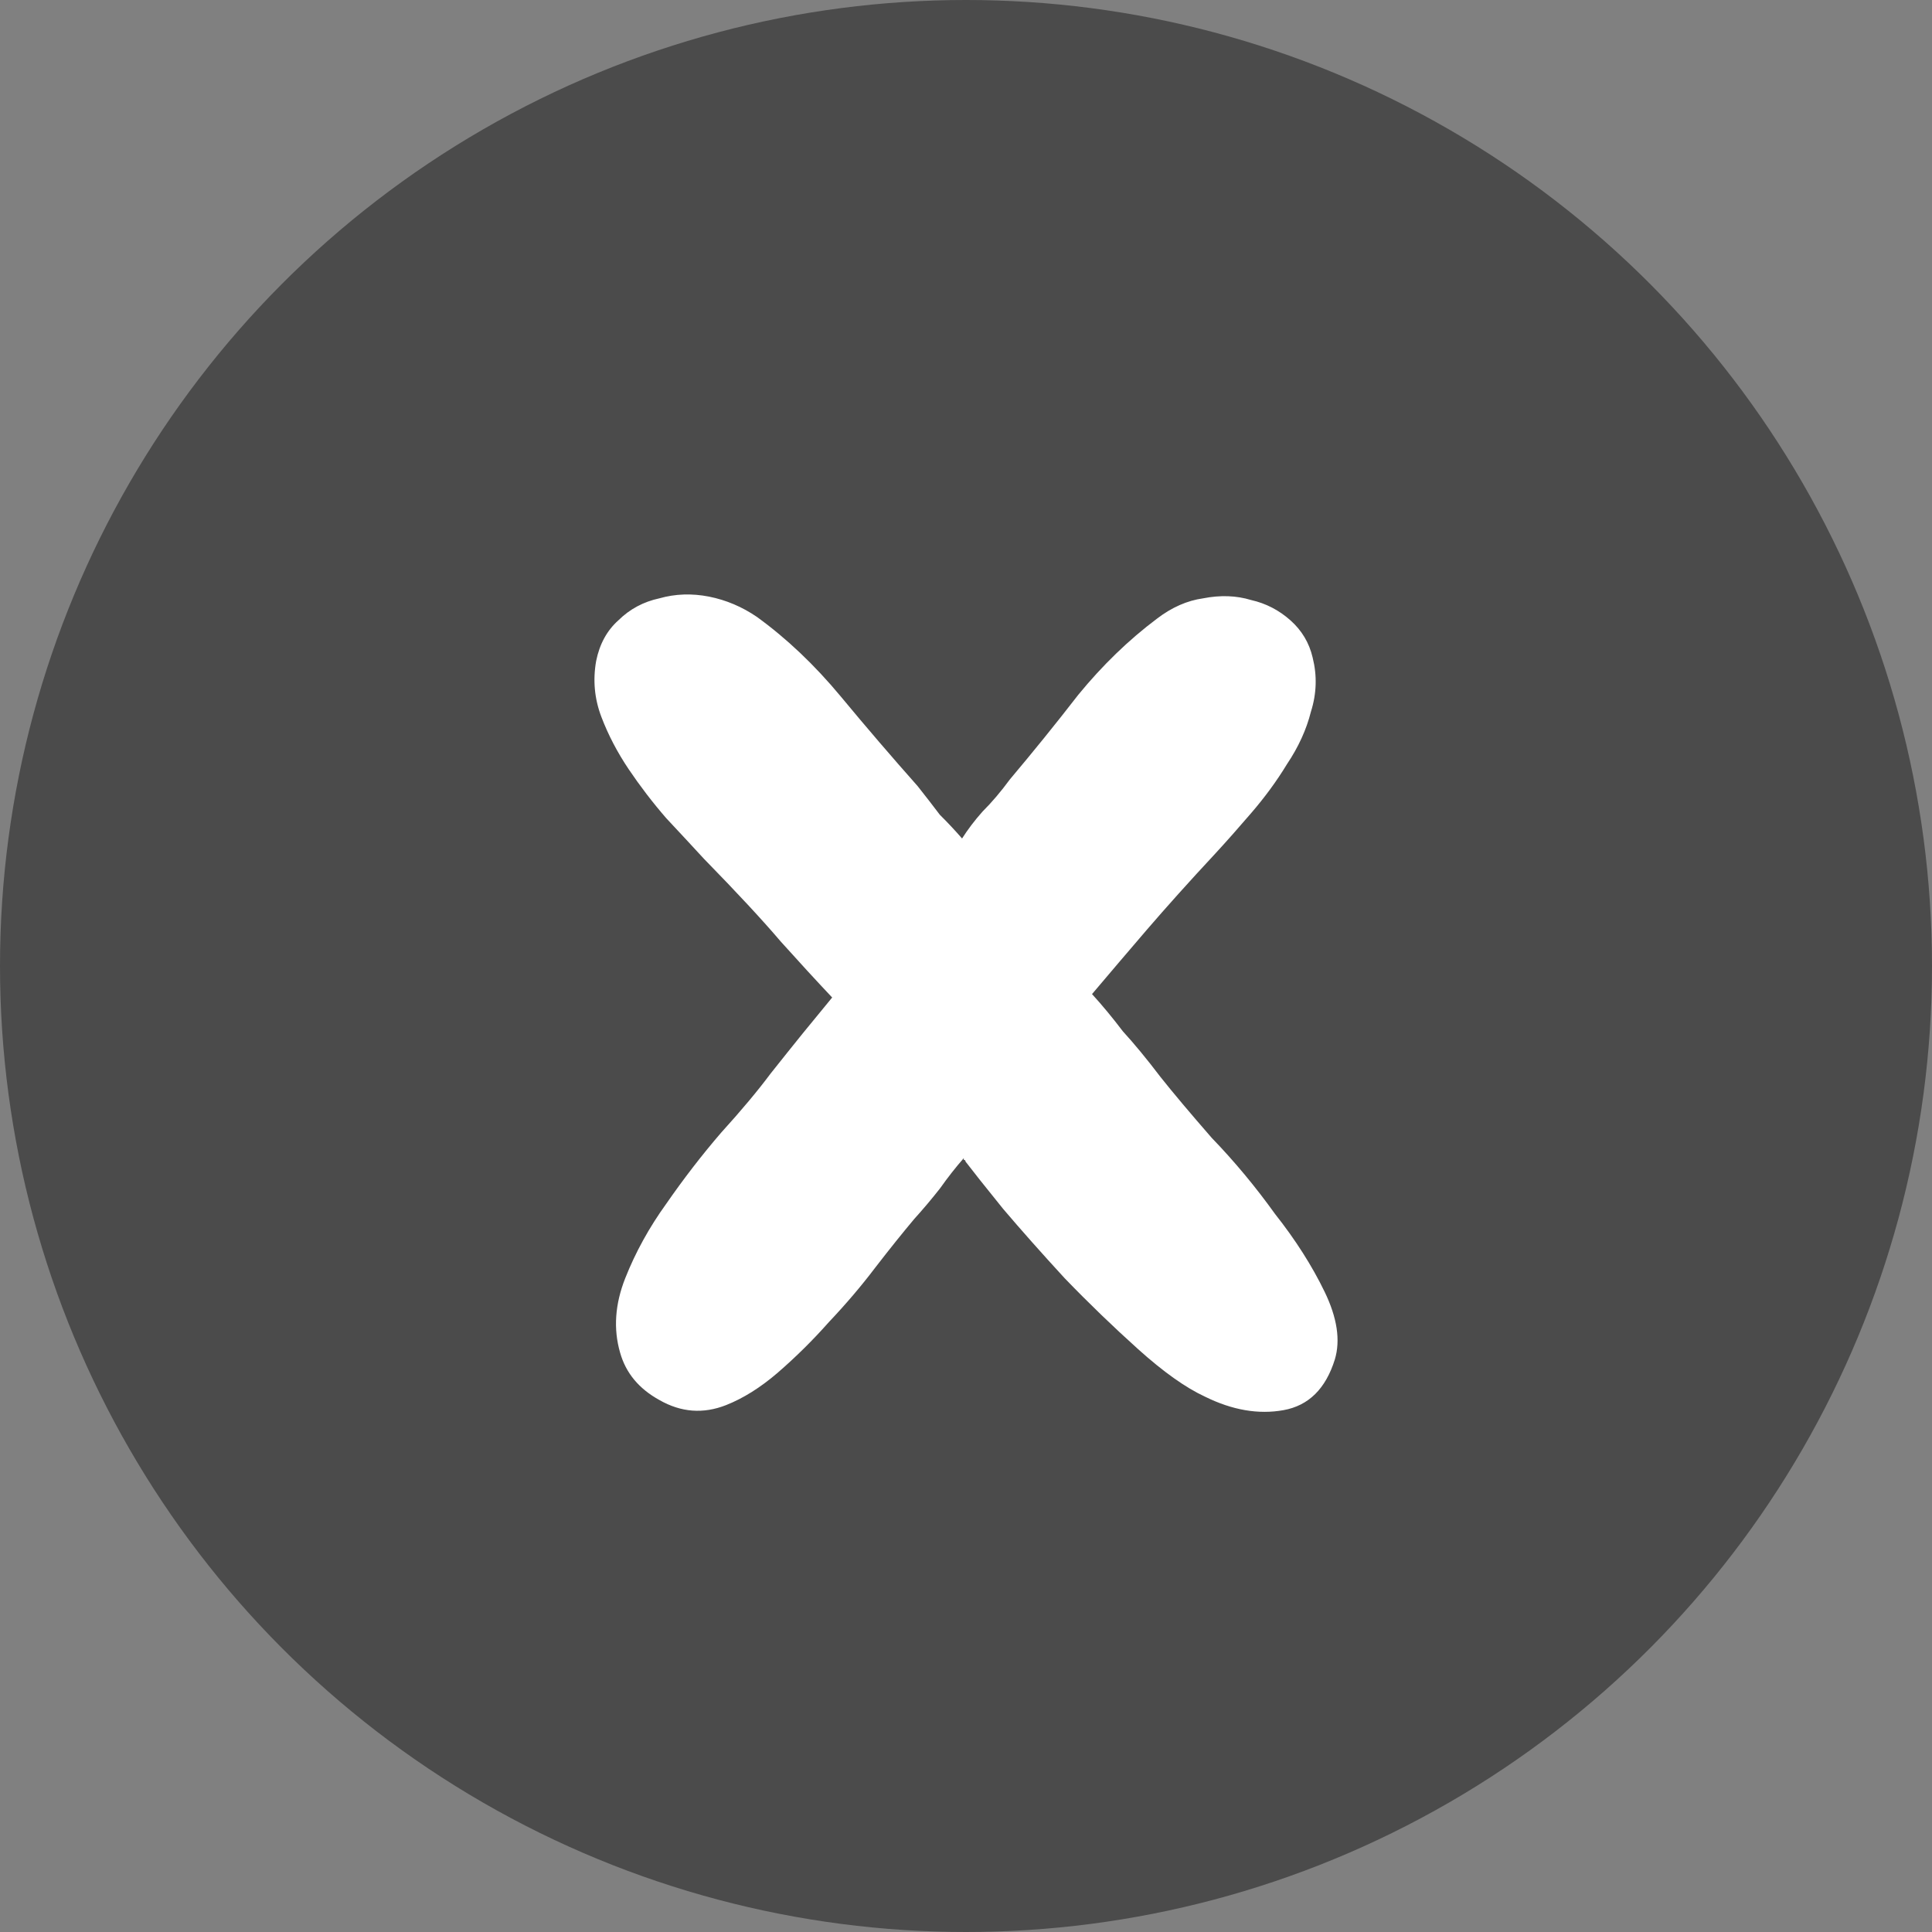 <svg width="26" height="26" viewBox="0 0 26 26" fill="none" xmlns="http://www.w3.org/2000/svg">
<rect x="0" y="0" width="26" height="26" fill="#808080" stroke="none"/>
<circle cx="13" cy="13" r="13" fill="#4B4B4B"/>
<path d="M15.617 14.493C15.786 14.706 16.016 14.979 16.307 15.313C16.614 15.631 16.898 15.973 17.159 16.337C17.435 16.686 17.657 17.035 17.826 17.384C17.995 17.733 18.041 18.037 17.964 18.294C17.841 18.689 17.611 18.916 17.274 18.977C16.936 19.038 16.583 18.977 16.215 18.795C15.954 18.674 15.655 18.461 15.318 18.158C14.98 17.854 14.65 17.536 14.328 17.202C14.021 16.868 13.745 16.557 13.5 16.269C13.254 15.965 13.086 15.753 12.993 15.631C12.993 15.616 12.986 15.609 12.97 15.609C12.97 15.609 12.97 15.601 12.97 15.586C12.863 15.707 12.756 15.844 12.648 15.996C12.541 16.132 12.426 16.269 12.303 16.405C12.15 16.587 11.973 16.807 11.774 17.065C11.59 17.308 11.383 17.551 11.153 17.794C10.938 18.037 10.708 18.264 10.462 18.477C10.232 18.674 10.002 18.818 9.772 18.909C9.465 19.03 9.166 19.008 8.874 18.841C8.598 18.689 8.422 18.477 8.345 18.203C8.253 17.885 8.276 17.551 8.414 17.202C8.552 16.853 8.736 16.519 8.966 16.2C9.197 15.867 9.442 15.548 9.703 15.245C9.979 14.941 10.201 14.675 10.37 14.448C10.539 14.235 10.685 14.053 10.807 13.902C10.945 13.735 11.076 13.575 11.199 13.424C10.984 13.196 10.754 12.946 10.508 12.672C10.263 12.384 9.918 12.012 9.473 11.557C9.319 11.39 9.151 11.208 8.966 11.011C8.782 10.799 8.614 10.579 8.46 10.351C8.307 10.123 8.184 9.888 8.092 9.645C8 9.402 7.977 9.152 8.023 8.894C8.069 8.667 8.169 8.484 8.322 8.348C8.476 8.196 8.66 8.098 8.874 8.052C9.089 7.991 9.312 7.984 9.542 8.029C9.772 8.075 9.987 8.166 10.186 8.302C10.585 8.591 10.961 8.947 11.314 9.372C11.666 9.797 12.012 10.199 12.349 10.579C12.457 10.715 12.556 10.844 12.648 10.965C12.756 11.072 12.855 11.178 12.947 11.284C13.024 11.163 13.116 11.041 13.224 10.92C13.346 10.799 13.469 10.654 13.592 10.487C13.899 10.123 14.206 9.744 14.512 9.349C14.835 8.955 15.187 8.613 15.571 8.325C15.77 8.173 15.977 8.082 16.192 8.052C16.422 8.007 16.637 8.014 16.837 8.075C17.036 8.12 17.212 8.211 17.366 8.348C17.519 8.484 17.619 8.651 17.665 8.849C17.726 9.091 17.719 9.334 17.642 9.577C17.581 9.82 17.473 10.055 17.32 10.283C17.182 10.51 17.021 10.73 16.837 10.943C16.668 11.14 16.507 11.322 16.353 11.489C16 11.868 15.694 12.21 15.433 12.513C15.172 12.817 14.927 13.105 14.696 13.378C14.835 13.53 14.973 13.697 15.111 13.879C15.264 14.046 15.433 14.251 15.617 14.493Z" fill="white"/>
</svg>
